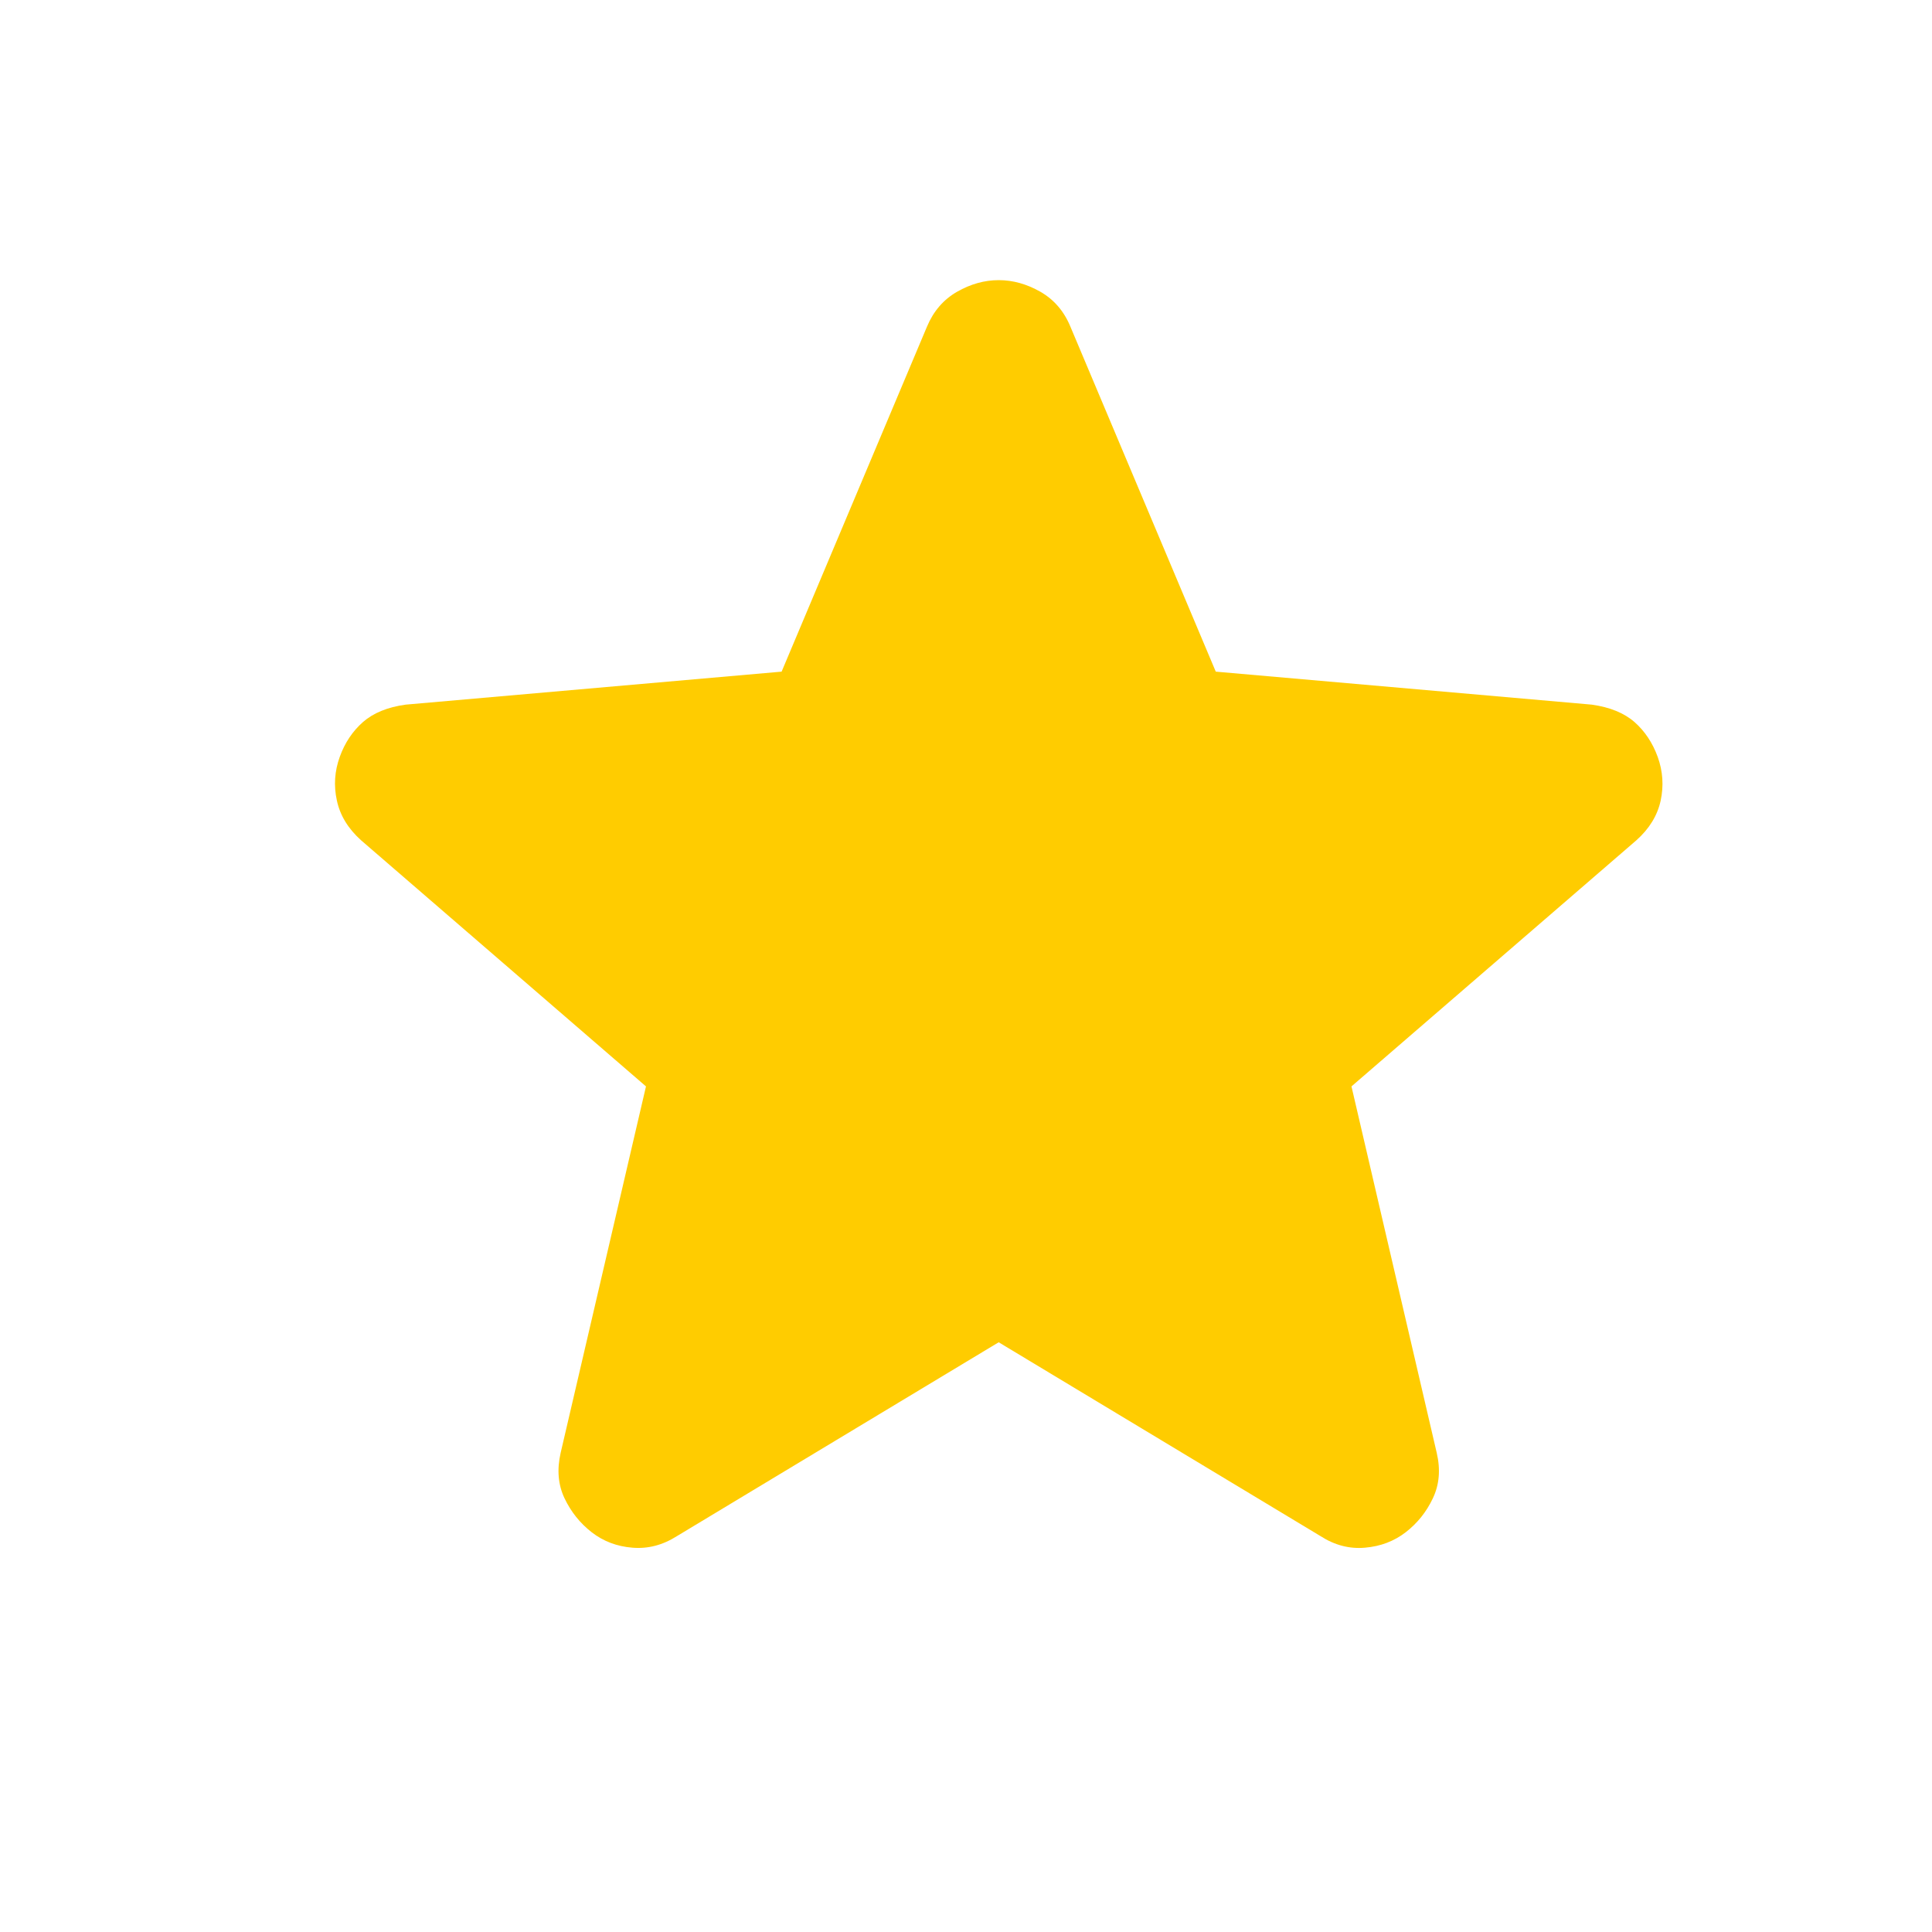 <svg width="25" height="25" viewBox="0 0 25 25" fill="none" xmlns="http://www.w3.org/2000/svg">
<path d="M12.923 17.369L8.76 19.877C8.576 19.994 8.384 20.044 8.183 20.027C7.982 20.011 7.807 19.944 7.656 19.827C7.506 19.71 7.389 19.564 7.305 19.388C7.222 19.213 7.205 19.017 7.255 18.799L8.359 14.058L4.672 10.873C4.505 10.723 4.4 10.551 4.359 10.358C4.317 10.166 4.33 9.978 4.396 9.795C4.462 9.611 4.563 9.461 4.697 9.343C4.831 9.226 5.015 9.15 5.249 9.118L10.114 8.691L11.995 4.227C12.079 4.026 12.209 3.876 12.385 3.775C12.56 3.675 12.74 3.625 12.923 3.625C13.107 3.625 13.286 3.675 13.462 3.775C13.638 3.876 13.768 4.026 13.851 4.227L15.732 8.691L20.598 9.118C20.832 9.151 21.016 9.226 21.15 9.343C21.283 9.46 21.384 9.611 21.451 9.795C21.517 9.979 21.53 10.167 21.489 10.36C21.447 10.552 21.343 10.723 21.175 10.873L17.488 14.058L18.591 18.799C18.642 19.016 18.625 19.212 18.541 19.388C18.458 19.564 18.341 19.71 18.19 19.827C18.04 19.943 17.864 20.01 17.663 20.027C17.463 20.045 17.27 19.995 17.087 19.877L12.923 17.369Z" fill="#FFCC00"/>
</svg>
